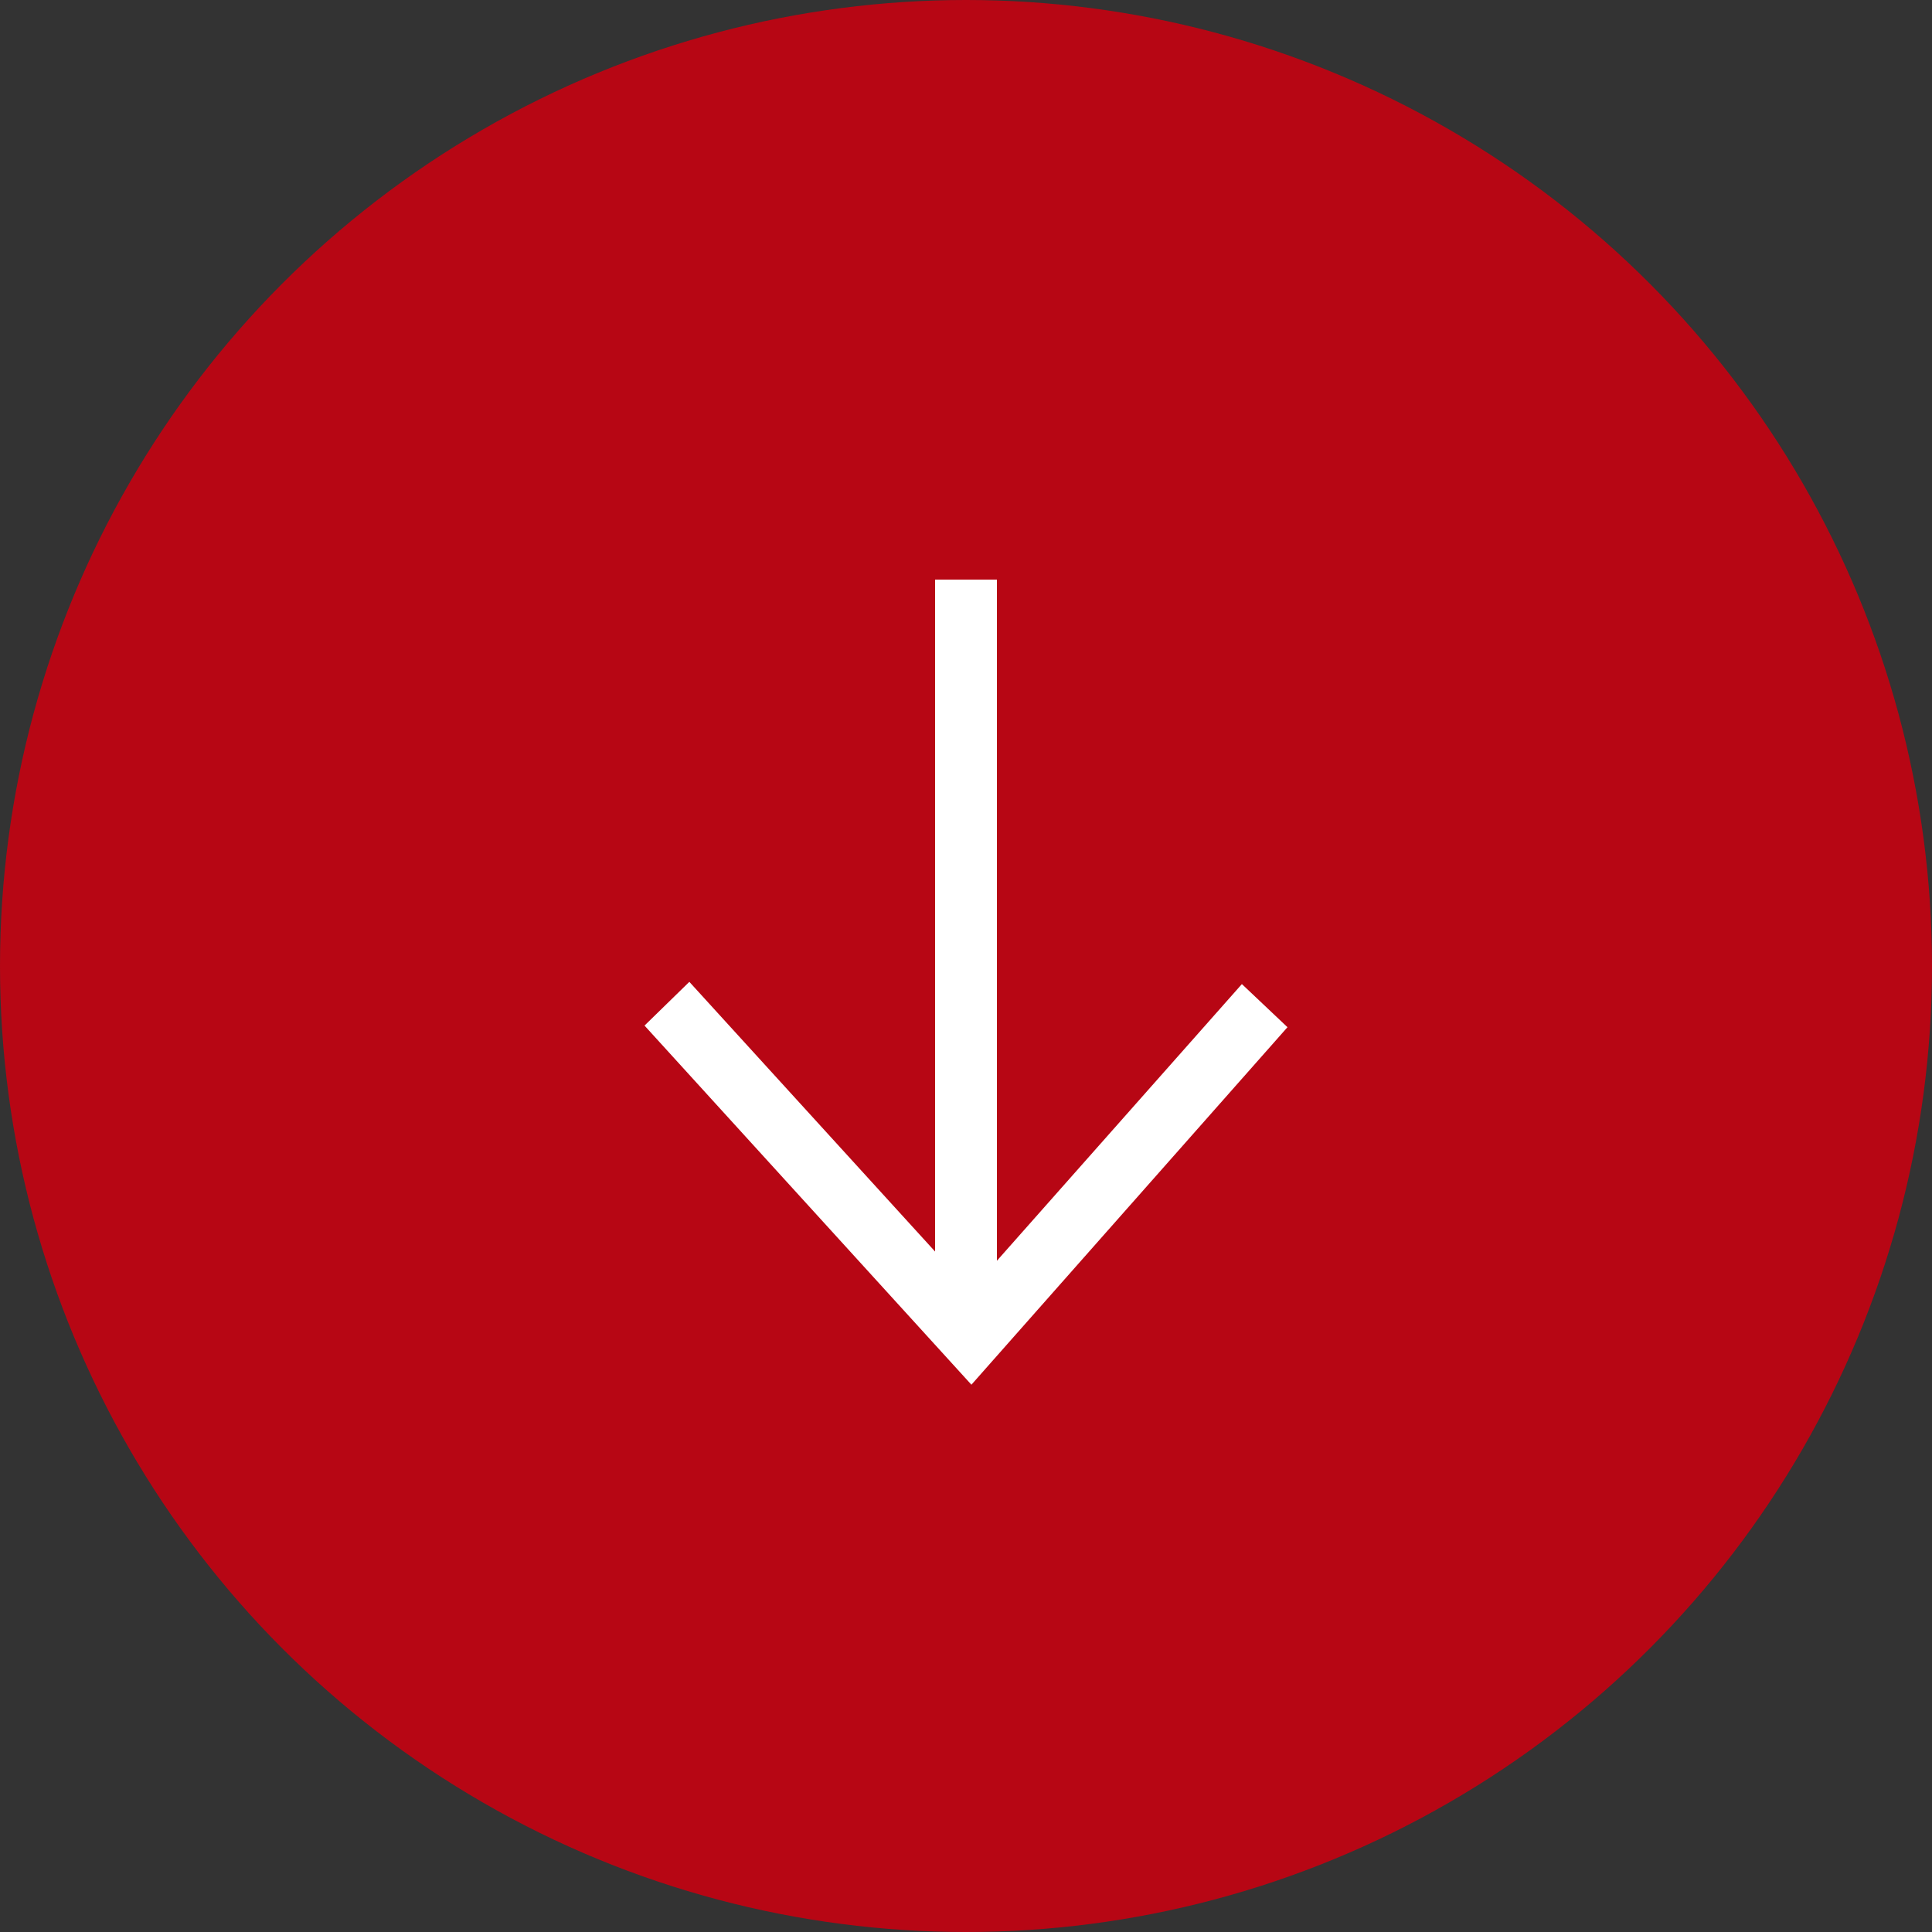 <svg id="pageTurn.svg" xmlns="http://www.w3.org/2000/svg" width="25" height="25" viewBox="0 0 25 25">
  <rect x="0" y="0" width="25" height="25" fill="#333333" stroke="none"/>
  <defs>
    <style>
      .cls-1 {
        fill: #b70614;
      }

      .cls-2 {
        fill: #fff;
        fill-rule: evenodd;
      }
    </style>
  </defs>
  <circle id="楕円形_1" data-name="楕円形 1" class="cls-1" cx="12.5" cy="12.5" r="12.5"/>
  <path id="arw" class="cls-2" d="M1468.66,355.292l-0.59-.558-3.17,3.58V349.5h-0.8v8.695l-3.18-3.49-0.58.566,4.23,4.647Z" transform="translate(-1452 -342)"/>
</svg>